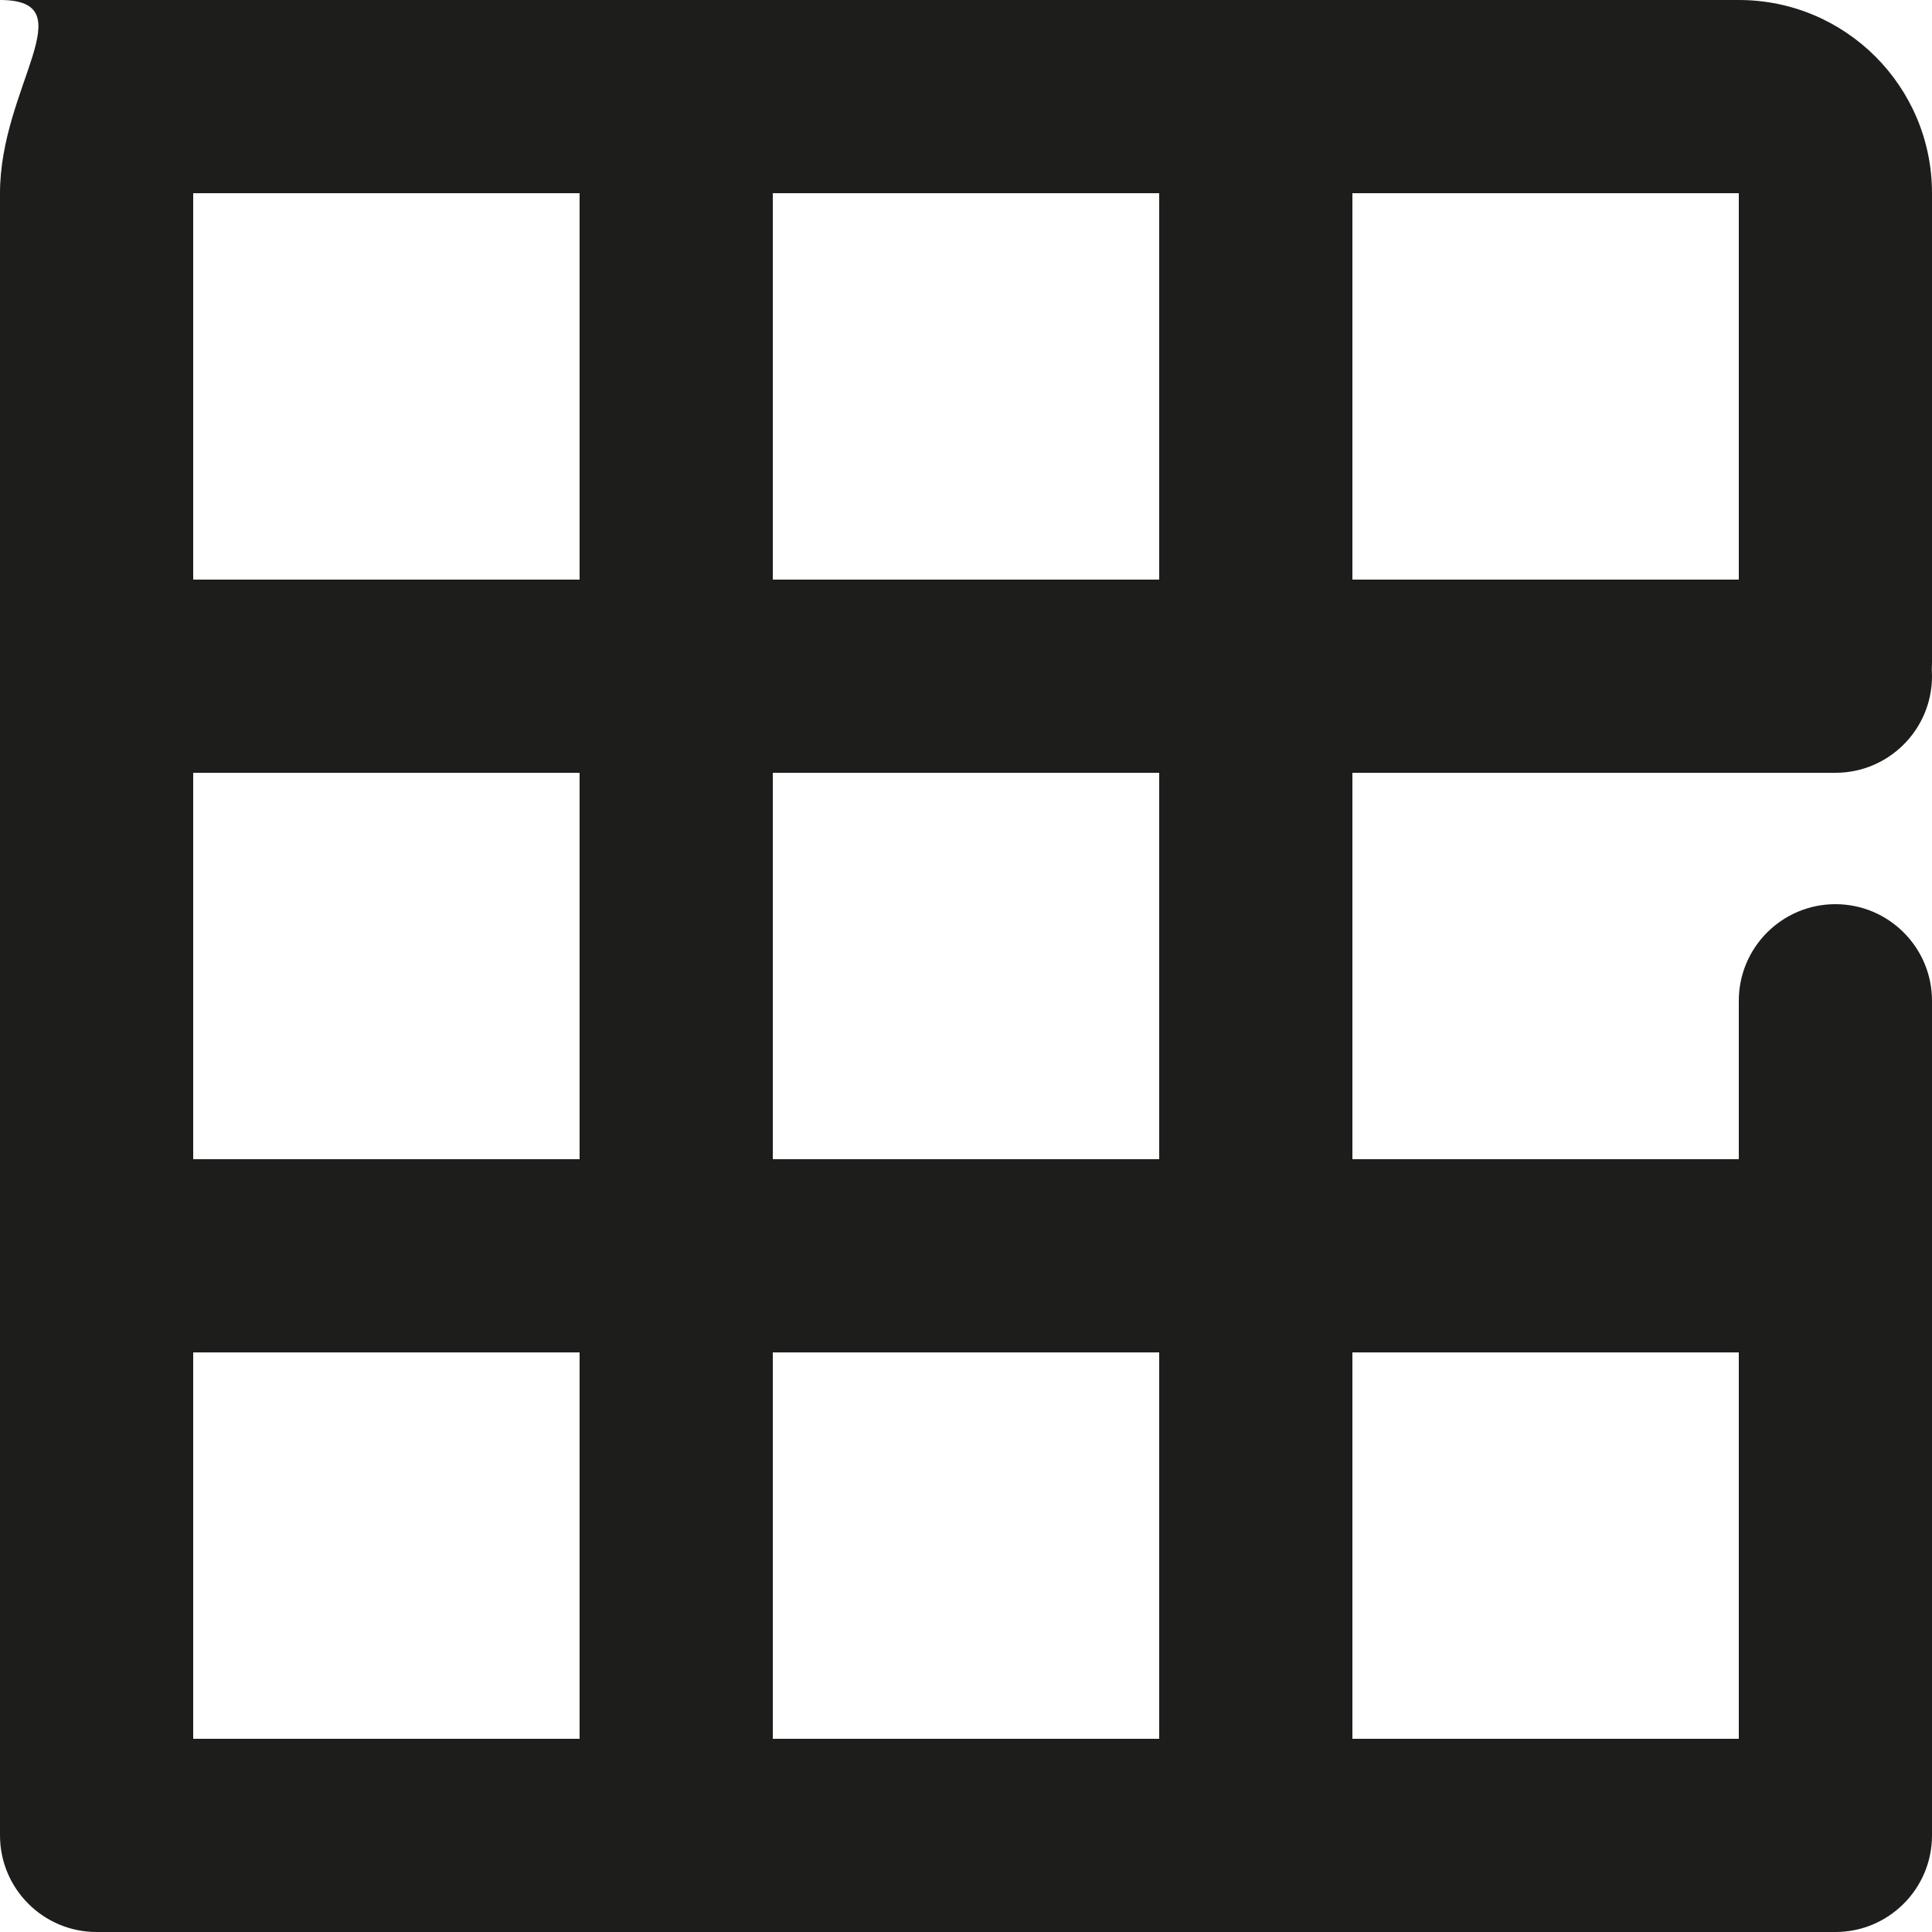 <?xml version="1.0" encoding="UTF-8"?>
<svg width="20px" height="20px" viewBox="0 0 20 20" version="1.1" xmlns="http://www.w3.org/2000/svg" xmlns:xlink="http://www.w3.org/1999/xlink">
    <title>icons/regaly/polkowe</title>
    <g id="Project" stroke="none" stroke-width="1" fill="none" fill-rule="evenodd">
        <g id="2-Kategoria" transform="translate(-328, -698)" fill="#1D1D1B" fill-rule="nonzero">
            <g id="Categories" transform="translate(304, 664)">
                <g id="icons/regaly/polkowe" transform="translate(24, 34)">
                    <path d="M18,0 C19.105,0 20,0.895 20,2 L20,6.86 L19.998,6.93 C19.999,6.953 20,6.976 20,7 C20,7.552 19.552,8 19,8 L14,8 L14,12 L18,12 L18,10.36 C18,9.808 18.448,9.36 19,9.36 C19.552,9.36 20,9.808 20,10.36 L20,19 C20,19.552 19.552,20 19,20 L1,20 C0.448,20 0,19.552 0,19 L0,2 C0,0.895 0.895,0 0,0 L18,0 Z M18,14 L14,14 L14,18 L18,18 L18,14 Z M12,14 L8,14 L8,18 L12,18 L12,14 Z M6,14 L2,14 L2,18 L6,18 L6,14 Z M6,8 L2,8 L2,12 L6,12 L6,8 Z M12,8 L8,8 L8,12 L12,12 L12,8 Z M6,2 L2,2 L2,6 L6,6 L6,2 Z M12,2 L8,2 L8,6 L12,6 L12,2 Z M18,2 L14,2 L14,6 L18,6 L18,2 Z" id="Combined-Shape"></path>
                </g>
            </g>
        </g>
    </g>
</svg>